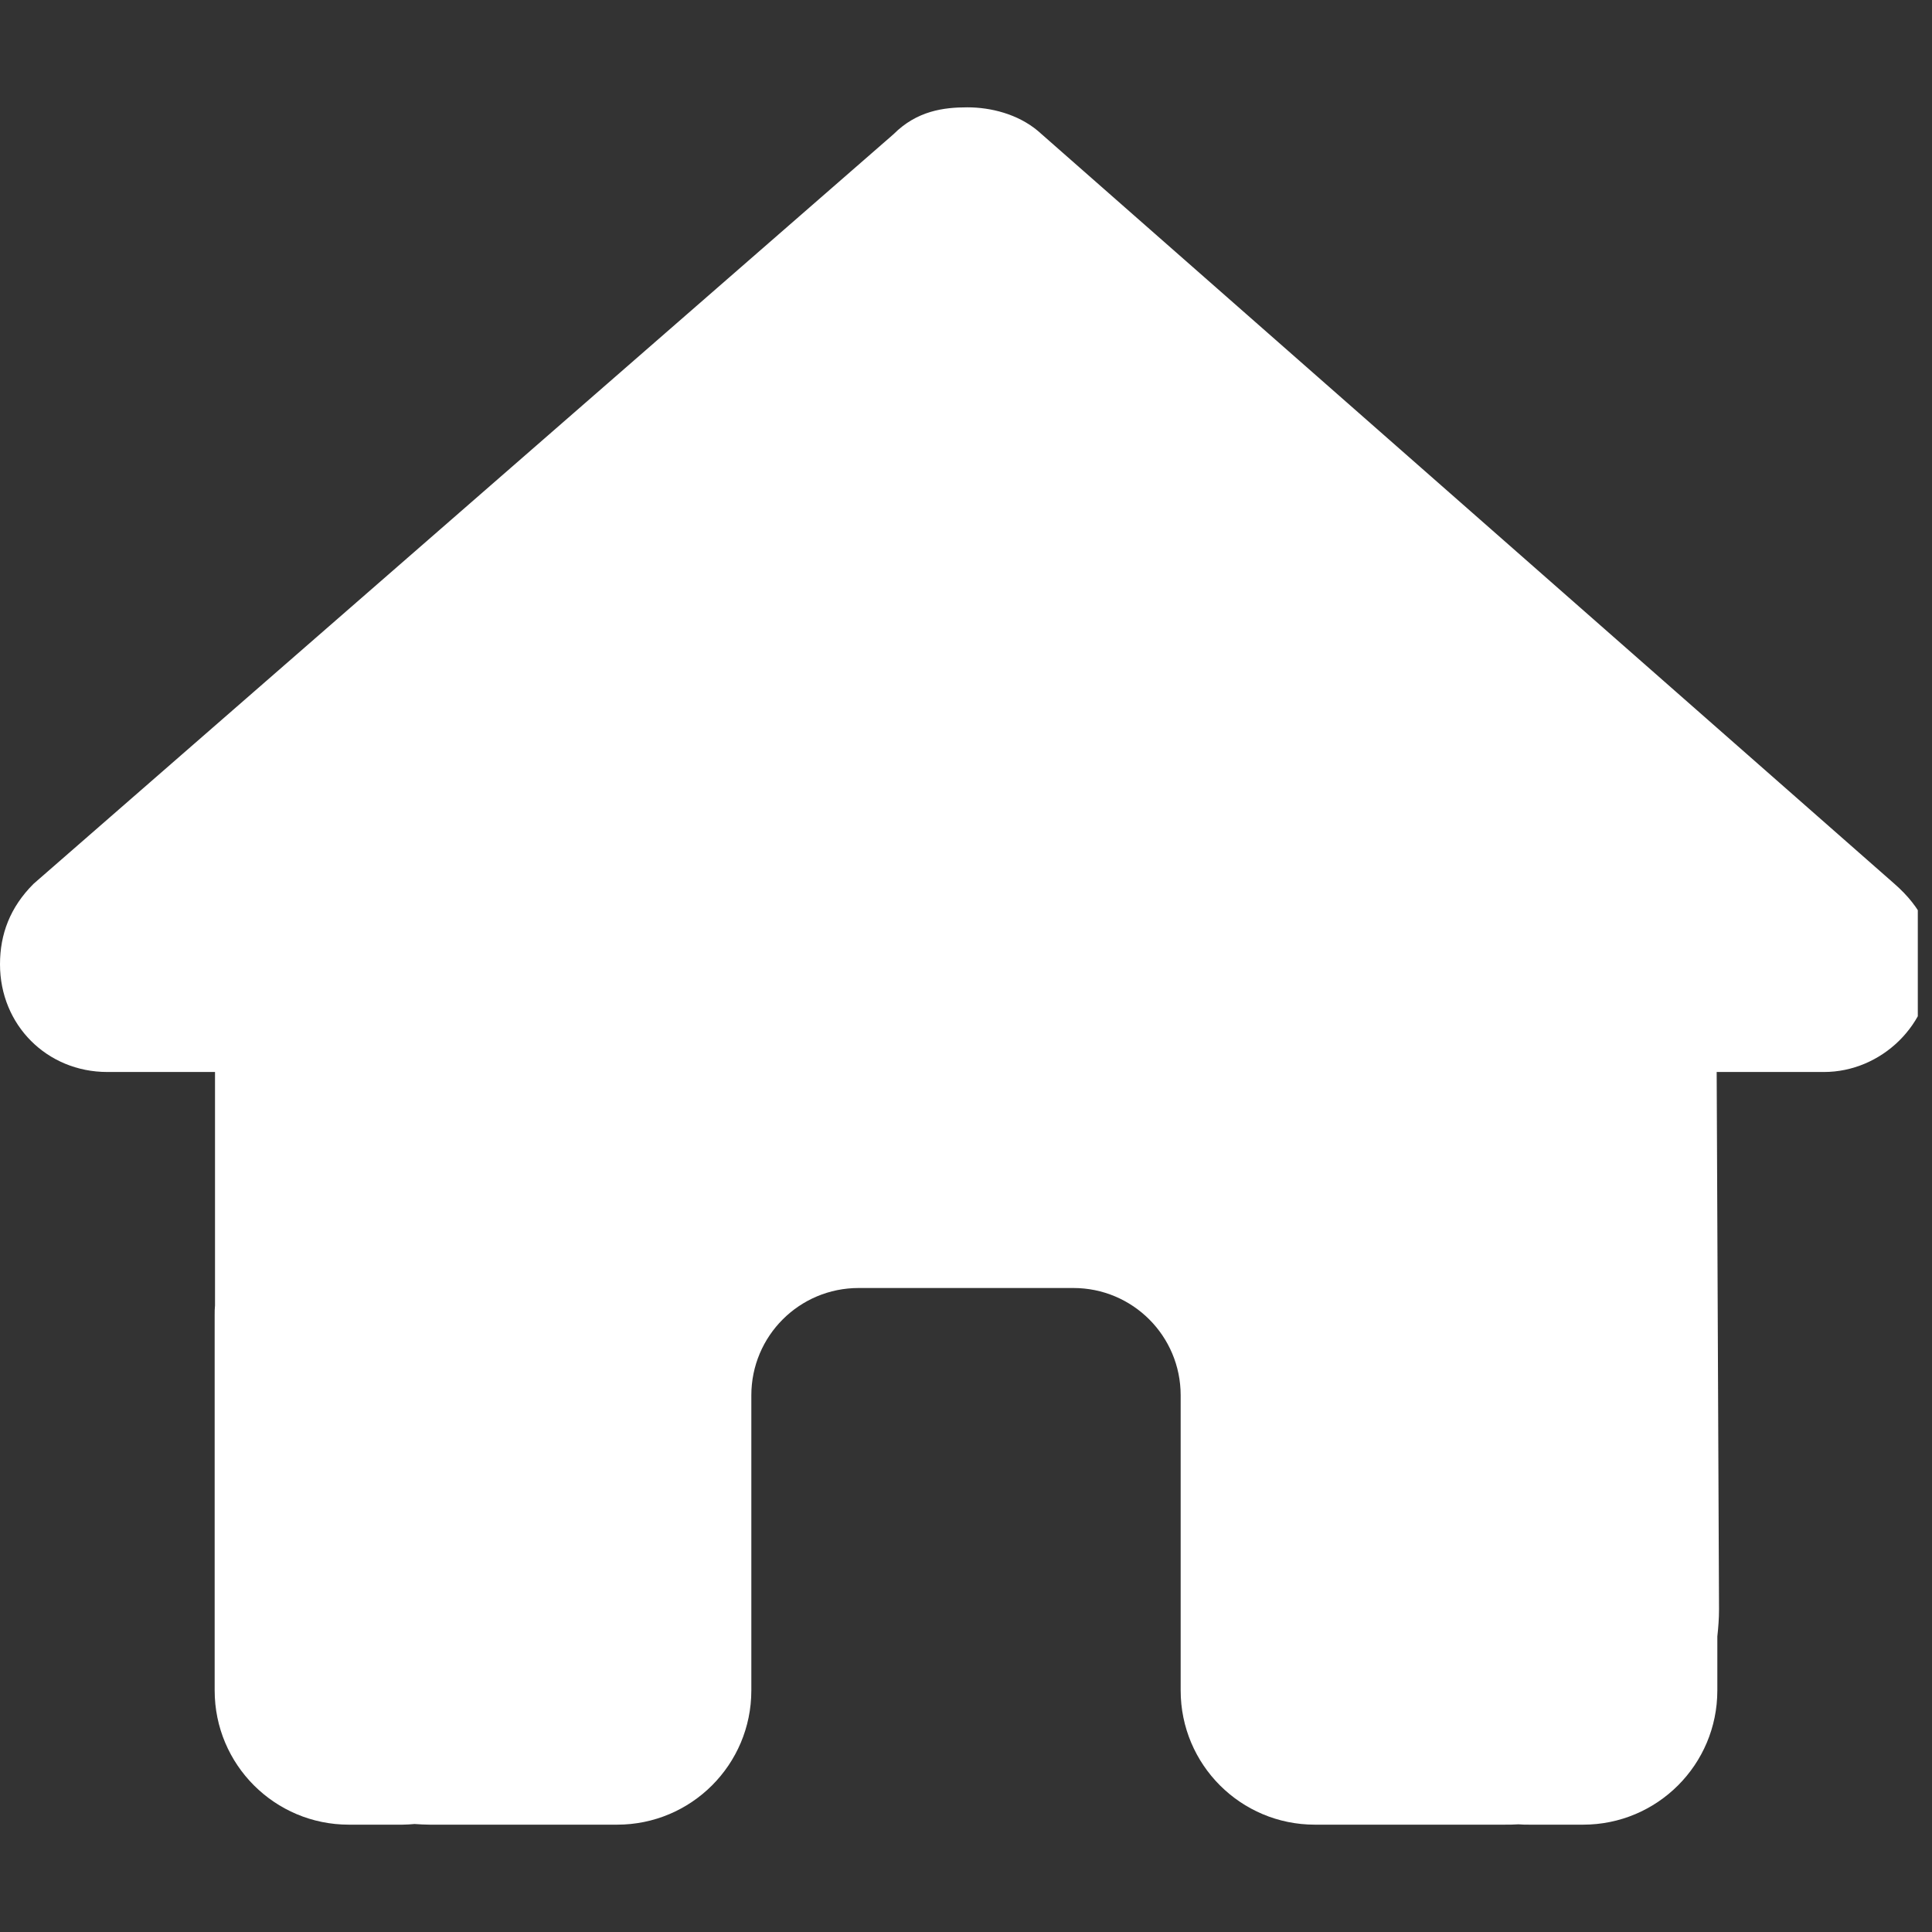 <svg xmlns="http://www.w3.org/2000/svg" xmlns:xlink="http://www.w3.org/1999/xlink" width="90" zoomAndPan="magnify" viewBox="0 0 67.5 67.5" height="90" preserveAspectRatio="xMidYMid meet" version="1.0"><rect x="0" y="0" width="67.5" height="67.5" fill="#333333" stroke="none"/><defs><clipPath id="6148549251"><path d="M 0 3.75 L 67.004 3.75 L 67.004 63.75 L 0 63.75 Z M 0 3.75 " clip-rule="nonzero"/></clipPath></defs><g clip-path="url(#6148549251)"><path fill="#ffffff" d="M 67.477 33.691 C 67.477 35.801 65.719 37.453 63.727 37.453 L 59.977 37.453 L 60.059 56.227 C 60.059 56.543 60.035 56.859 60 57.176 L 60 59.062 C 60 61.652 57.902 63.75 55.312 63.75 L 53.438 63.75 C 53.309 63.75 53.18 63.75 53.051 63.738 C 52.887 63.75 52.723 63.75 52.559 63.75 L 45.938 63.75 C 43.348 63.75 41.25 61.652 41.25 59.062 L 41.25 48.75 C 41.25 46.676 39.574 45 37.5 45 L 30 45 C 27.926 45 26.25 46.676 26.25 48.75 L 26.25 59.062 C 26.25 61.652 24.152 63.75 21.562 63.75 L 15.012 63.75 C 14.836 63.75 14.66 63.738 14.484 63.727 C 14.344 63.738 14.203 63.75 14.062 63.75 L 12.188 63.75 C 9.598 63.75 7.5 61.652 7.5 59.062 L 7.5 45.938 C 7.5 45.832 7.5 45.715 7.512 45.609 L 7.512 37.453 L 3.75 37.453 C 1.641 37.453 0 35.812 0 33.691 C 0 32.637 0.352 31.699 1.172 30.879 L 31.219 4.688 C 32.039 3.867 32.977 3.75 33.797 3.75 C 34.617 3.75 35.555 3.984 36.258 4.57 L 66.188 30.879 C 67.125 31.699 67.594 32.637 67.477 33.691 Z M 67.477 33.691 " fill-opacity="1" fill-rule="nonzero"/></g></svg>